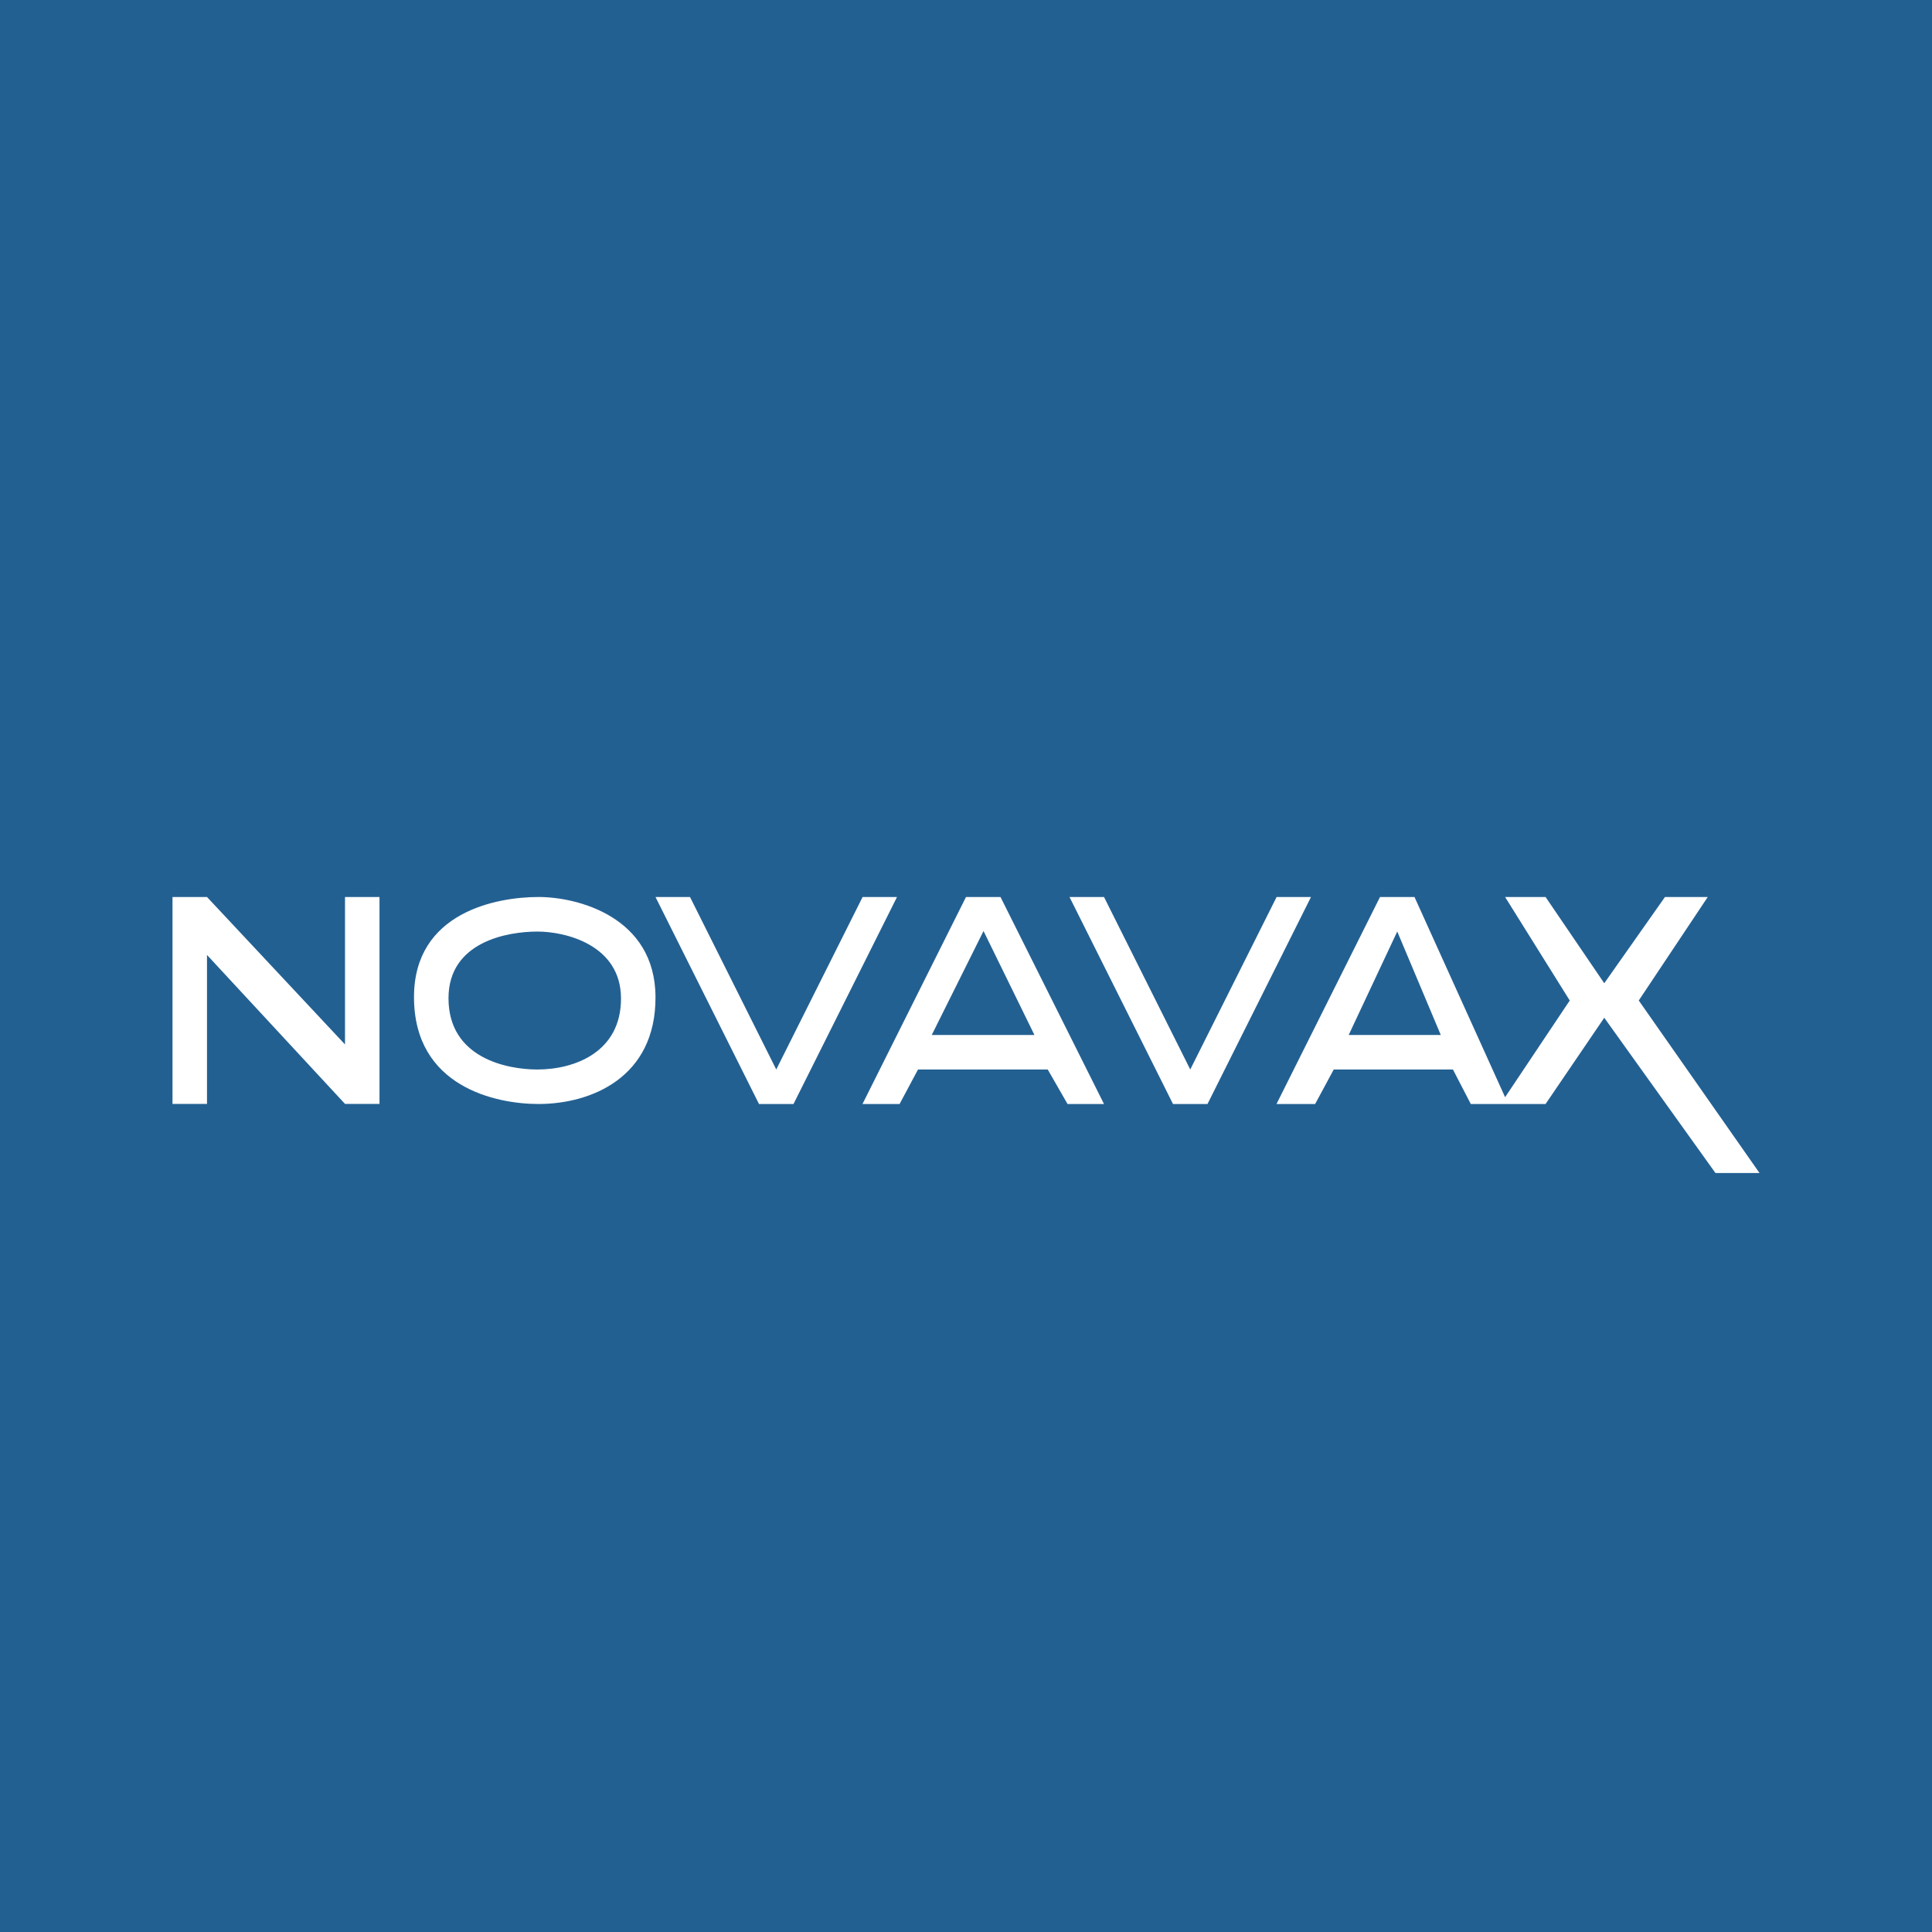 <!-- by Wealthyhood --><svg width="56" height="56" xmlns="http://www.w3.org/2000/svg"><path fill="#236092" d="M0 0h56v56H0z"/><path d="M5 31.997V26h1l4 4.274V26h1v5.997h-1L6 27.68v4.317H5z" fill="#fff"/><path fill-rule="evenodd" d="M15.606 26c1.128-.003 3.386.572 3.394 2.901.008 2.33-1.863 3.099-3.394 3.099C14.377 32 12 31.505 12 28.901 12 26.44 14.397 26 15.606 26zm-.03 1.002c.805-.002 2.418.38 2.424 1.933.006 1.552-1.331 2.065-2.425 2.065-.877 0-2.575-.33-2.575-2.065 0-1.64 1.712-1.933 2.575-1.933z" fill="#fff"/><path d="M22 32l-3-6h1l2.5 5 2.503-5H26l-3 6h-1zm12 0l-3-6h1l2.5 5 2.503-5H38l-3 6h-1z" fill="#fff"/><path fill-rule="evenodd" d="M28 26l-3 6h1.075l.534-1h3.76l.574 1H32l-3-6h-1zm.508.986L27.007 30h2.977l-1.476-3.014zM40 26l-3 6h1.12l.539-1h3.455l.518 1h2.167l1.701-2.5 3.223 4.5H51l-3.5-5 2-3h-1.24l-1.76 2.5-1.701-2.5h-1.173l1.874 3-1.874 2.803L41 26h-1zm.5 1l-1.408 3h2.67L40.5 27z" fill="#fff"/></svg>